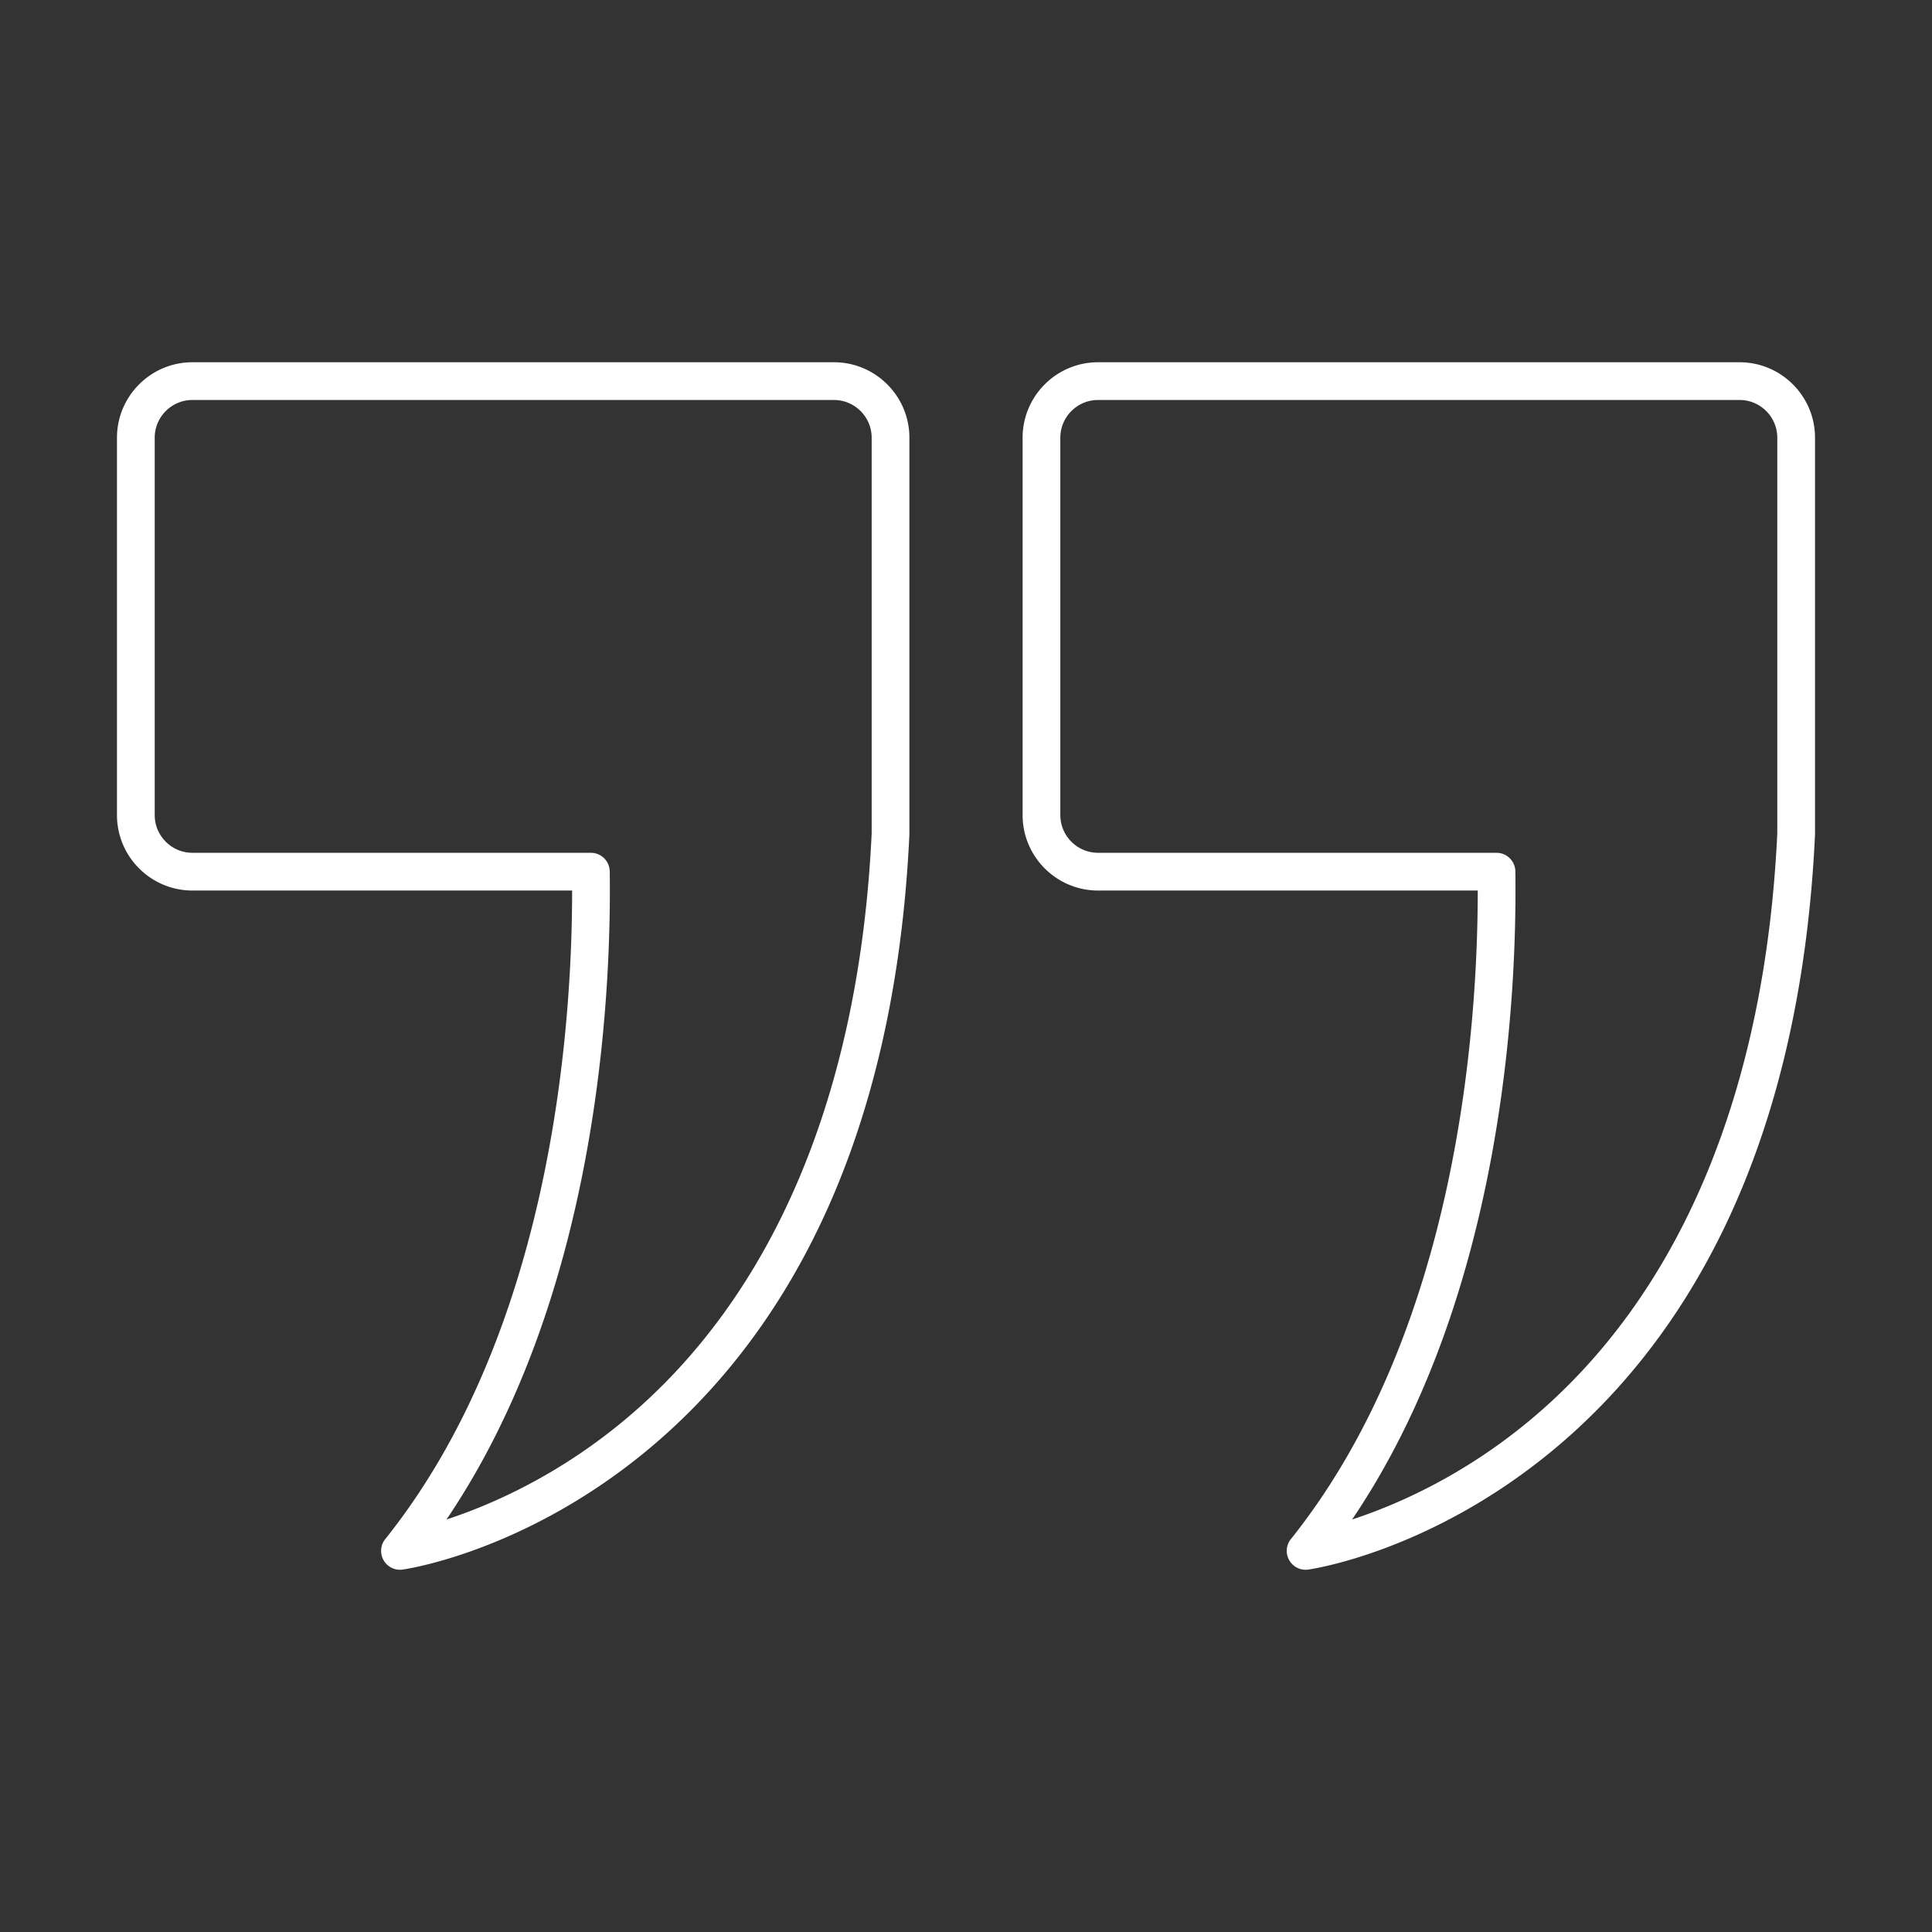<svg xmlns="http://www.w3.org/2000/svg" version="1.1" xmlns:xlink="http://www.w3.org/1999/xlink" width="512" height="512" x="0" y="0" viewBox="0 0 512 512" style="enable-background:new 0 0 512 512" xml:space="preserve" class=""><rect x="0" y="0" width="512" height="512" fill="#333333" stroke="none"/><g><path d="M461 96H291c-11.028 0-20 8.972-20 20v100c0 11.028 8.972 20 20 20h100.62c-.003 36.717-5.537 116.893-49.524 171.877a5 5 0 0 0 4.604 8.074c1.301-.184 32.229-4.803 64.428-31.293 18.84-15.499 34.191-35.313 45.628-58.892 14.197-29.269 22.353-64.438 24.239-104.532.004-.078.006-.156.006-.235V116C481 104.972 472.029 96 461 96zm10 124.882c-3.265 68.887-26.014 122.722-65.794 155.697-17.791 14.748-35.406 22.347-46.883 26.103 40.166-59.353 43.717-138.864 43.263-171.75a5.001 5.001 0 0 0-5-4.931H291c-5.514 0-10-4.486-10-10V116c0-5.514 4.486-10 10-10h170c5.514 0 10 4.486 10 10zM221 96H51c-11.028 0-20 8.972-20 20v100c0 11.028 8.972 20 20 20h100.62c-.003 36.717-5.536 116.893-49.524 171.877a4.998 4.998 0 0 0 4.604 8.074c1.301-.184 32.229-4.803 64.428-31.293 18.84-15.499 34.191-35.313 45.628-58.892 14.197-29.269 22.352-64.438 24.239-104.532.003-.078.005-.156.005-.235V116c0-11.028-8.972-20-20-20zm10 124.882c-3.265 68.887-26.014 122.722-65.793 155.697-17.792 14.748-35.407 22.347-46.883 26.103 40.166-59.353 43.716-138.864 43.262-171.75a5 5 0 0 0-5-4.931H51c-5.514 0-10-4.486-10-10V116c0-5.514 4.486-10 10-10h170c5.514 0 10 4.486 10 10z" fill="#ffffff" opacity="1" data-original="#000000"></path></g></svg>